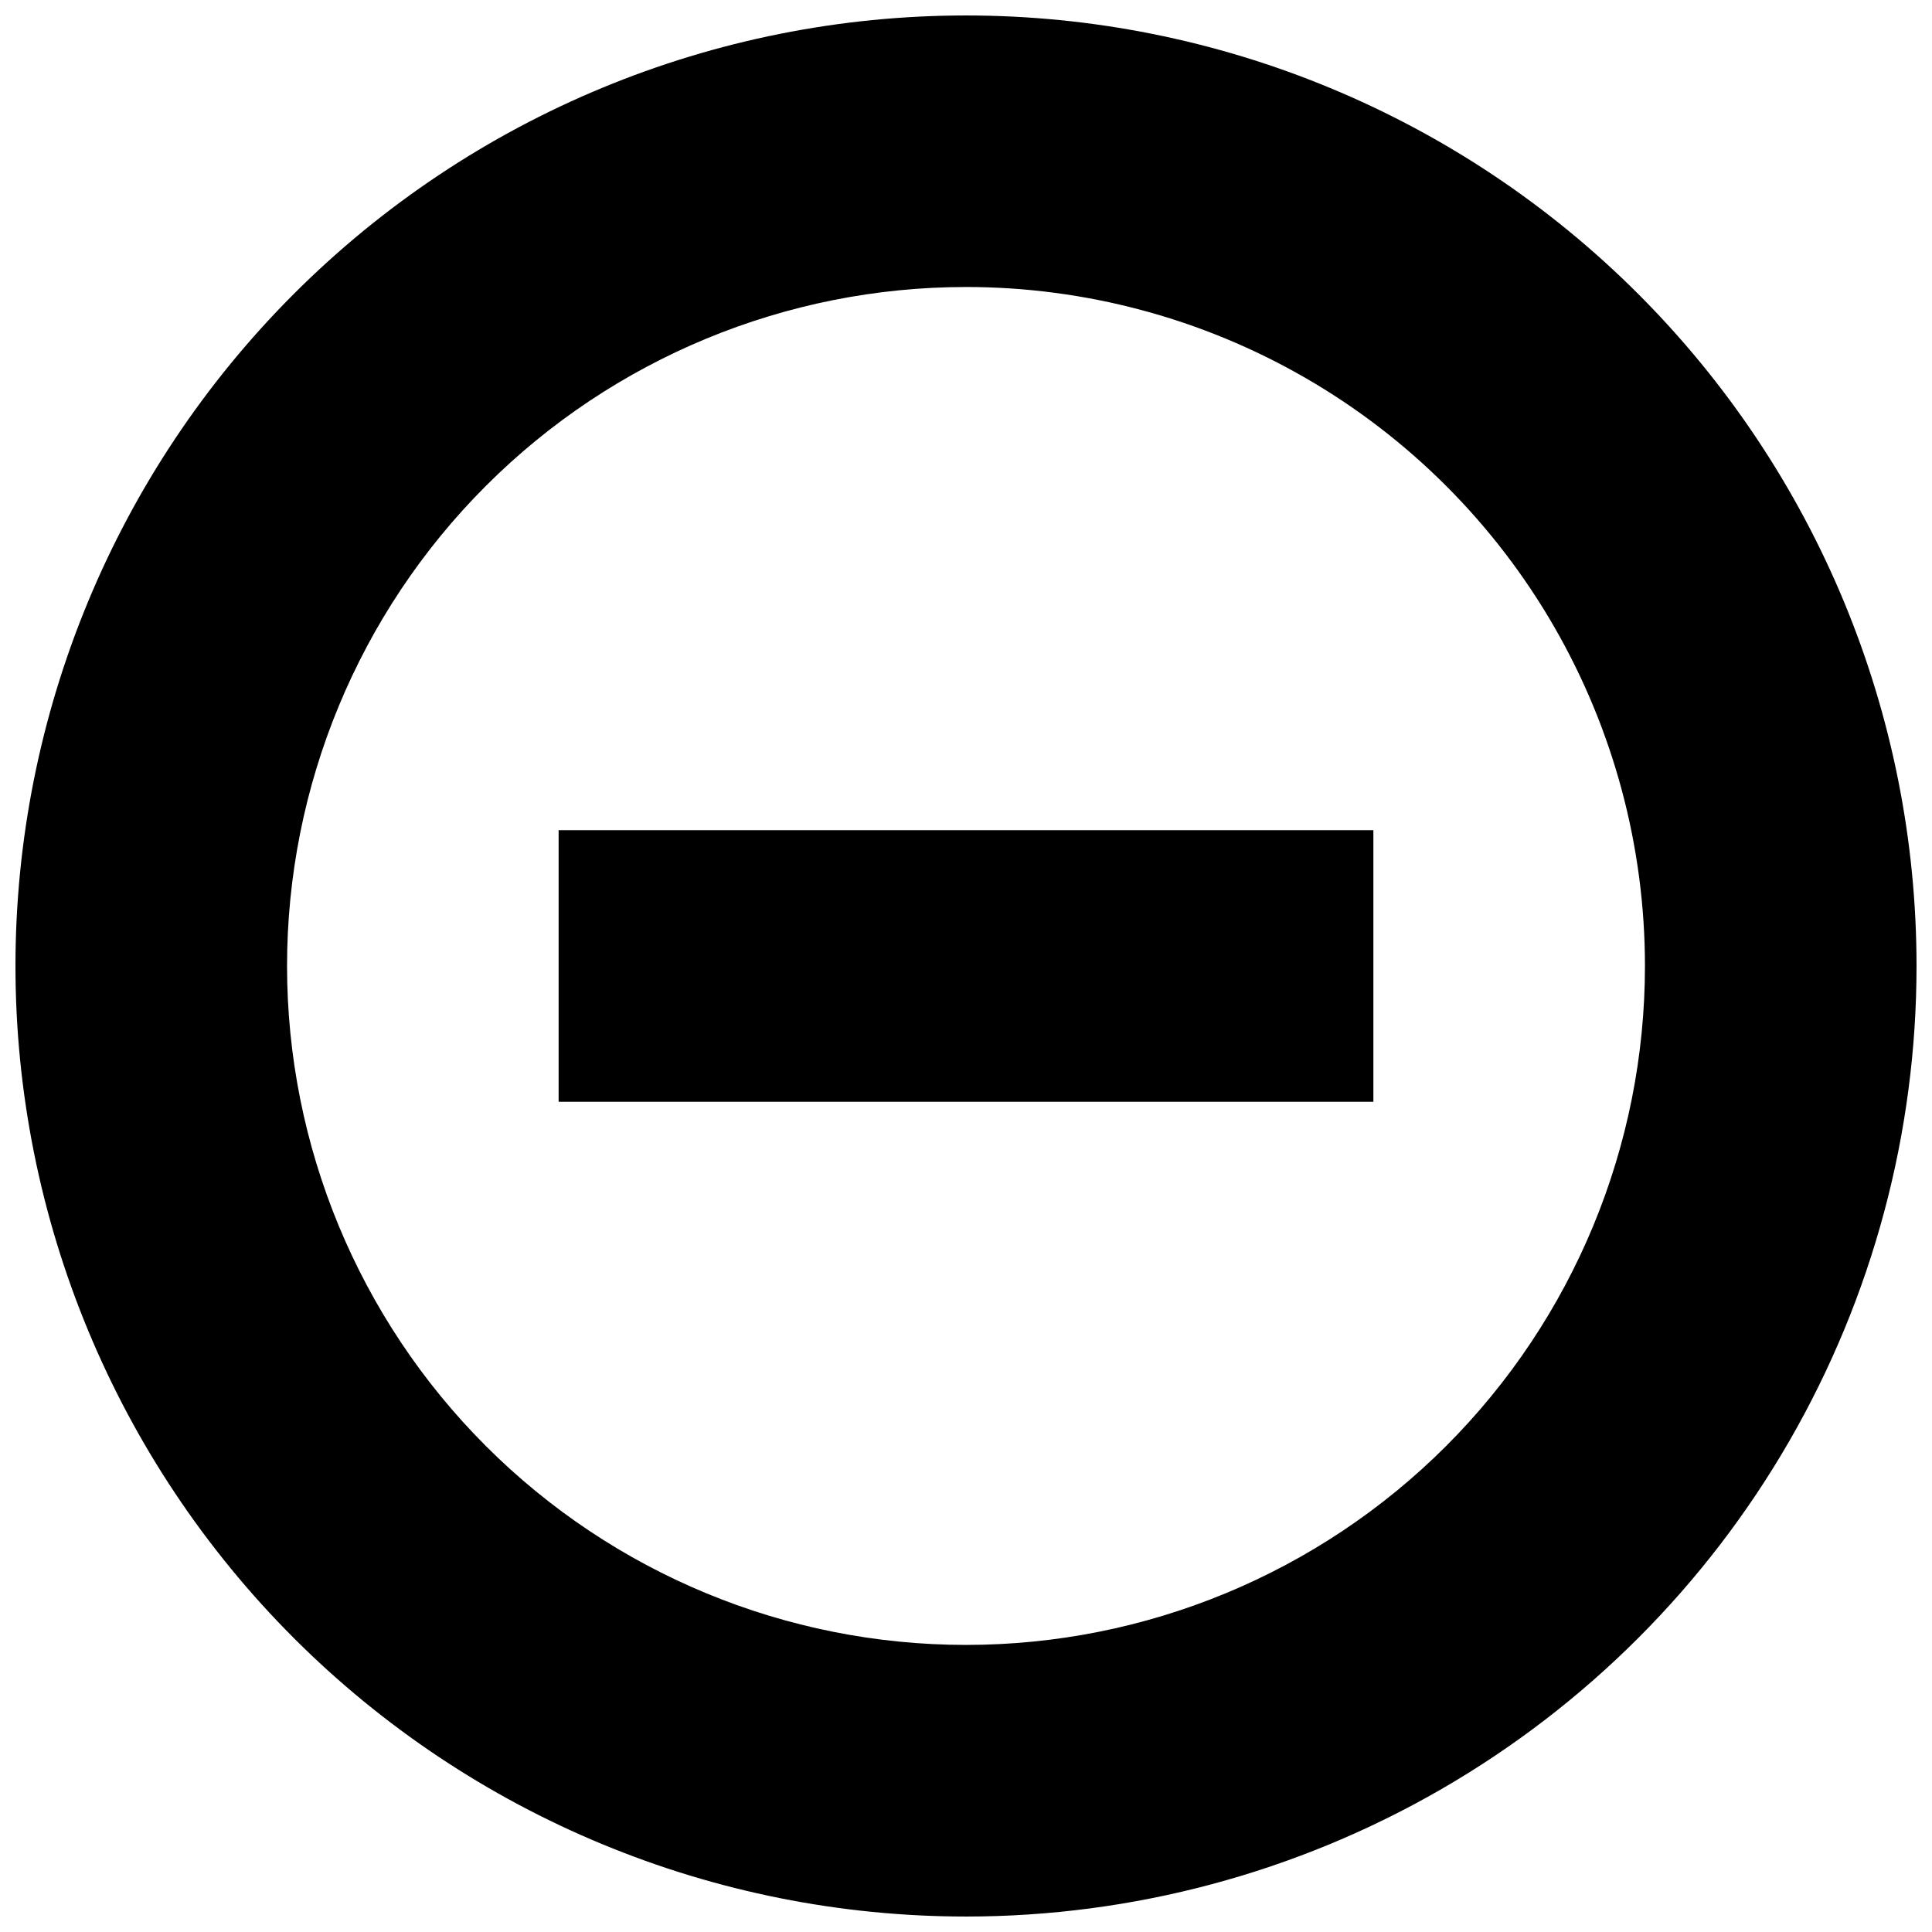 <?xml version="1.0" encoding="UTF-8"?>
<!-- Uploaded to: SVG Repo, www.svgrepo.com, Generator: SVG Repo Mixer Tools -->
<svg width="800px" height="800px" version="1.1" viewBox="144 144 512 512" xmlns="http://www.w3.org/2000/svg">
 <defs>
  <clipPath id="a">
   <path d="m148.09 148.09h503.81v503.81h-503.81z"/>
  </clipPath>
 </defs>
 <path d="m292.04 364.01h215.92v71.973h-215.92z"/>
 <g clip-path="url(#a)">
  <path d="m400 651.9c-66.812 0-130.88-26.539-178.12-73.781-47.242-47.242-73.781-111.31-73.781-178.12 0-66.812 26.539-130.88 73.781-178.12s111.31-73.781 178.12-73.781c66.809 0 130.88 26.539 178.12 73.781 47.242 47.242 73.781 111.31 73.781 178.12 0 44.219-11.637 87.656-33.746 125.95-22.109 38.297-53.91 70.098-92.207 92.207-38.293 22.109-81.73 33.746-125.95 33.746zm0-431.84c-47.723 0-93.488 18.957-127.23 52.699-33.742 33.746-52.699 79.512-52.699 127.23 0 47.719 18.957 93.484 52.699 127.23 33.746 33.742 79.512 52.699 127.23 52.699 47.719 0 93.484-18.957 127.23-52.699 33.742-33.746 52.699-79.512 52.699-127.23 0-31.586-8.312-62.613-24.105-89.969-15.793-27.352-38.508-50.066-65.859-65.859-27.352-15.793-58.383-24.105-89.965-24.105z"/>
 </g>
</svg>